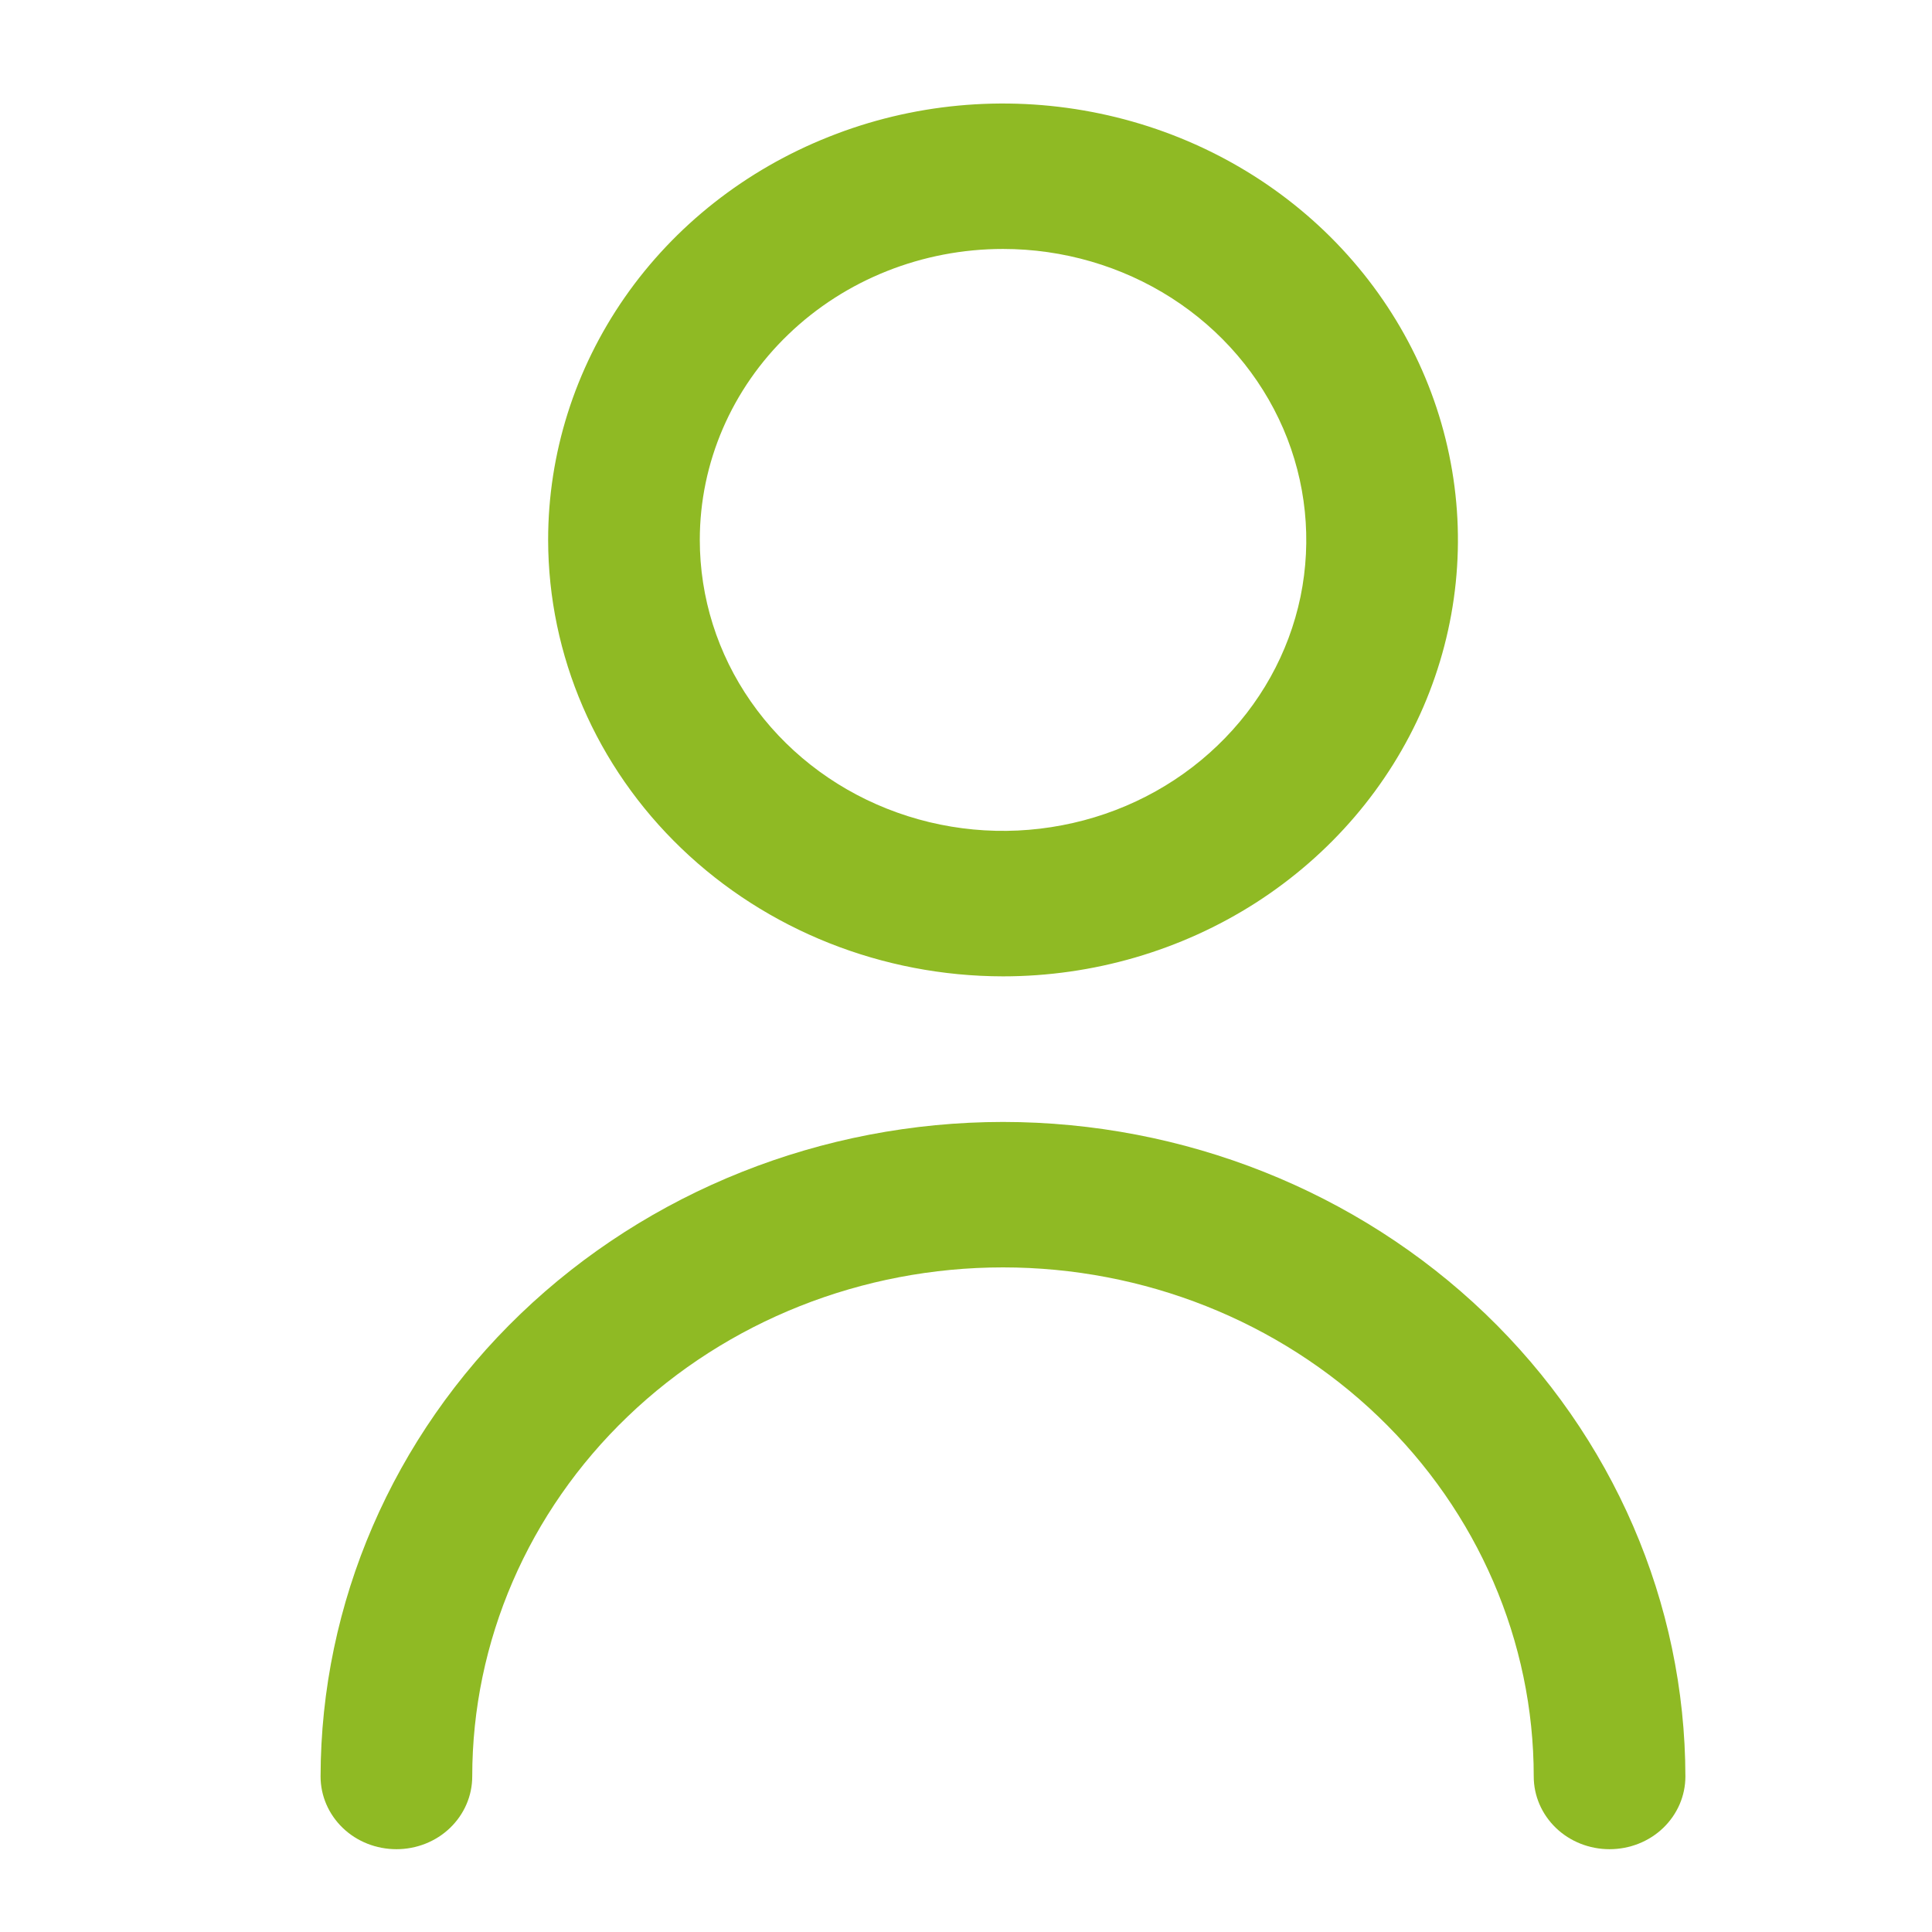 <svg width="14" height="14" viewBox="0 0 14 14" fill="none" xmlns="http://www.w3.org/2000/svg">
<g clip-path="url(#clip0_7219_23605)">
<path d="M7.268 7.075C7.92 7.075 8.558 6.889 9.1 6.542C9.642 6.194 10.064 5.701 10.314 5.123C10.563 4.545 10.629 3.909 10.501 3.295C10.374 2.682 10.06 2.119 9.599 1.676C9.138 1.234 8.551 0.933 7.911 0.811C7.272 0.689 6.609 0.751 6.007 0.991C5.404 1.23 4.889 1.635 4.527 2.155C4.165 2.676 3.972 3.287 3.972 3.912C3.973 4.751 4.32 5.555 4.938 6.148C5.556 6.741 6.394 7.074 7.268 7.075ZM7.268 1.804C7.703 1.804 8.128 1.928 8.489 2.159C8.851 2.391 9.132 2.72 9.299 3.106C9.465 3.491 9.508 3.915 9.424 4.324C9.339 4.733 9.13 5.108 8.822 5.403C8.515 5.698 8.123 5.899 7.697 5.98C7.271 6.062 6.829 6.02 6.427 5.86C6.026 5.701 5.682 5.43 5.441 5.084C5.199 4.737 5.071 4.329 5.071 3.912C5.071 3.353 5.302 2.817 5.714 2.422C6.126 2.026 6.685 1.804 7.268 1.804Z" fill="#8FBA24"/>
<path d="M7.268 8.13C5.957 8.131 4.7 8.631 3.773 9.52C2.846 10.41 2.325 11.616 2.323 12.873C2.323 13.013 2.381 13.147 2.484 13.246C2.587 13.345 2.727 13.4 2.873 13.4C3.018 13.4 3.158 13.345 3.261 13.246C3.364 13.147 3.422 13.013 3.422 12.873C3.422 11.895 3.827 10.956 4.549 10.264C5.27 9.572 6.248 9.184 7.268 9.184C8.288 9.184 9.266 9.572 9.987 10.264C10.709 10.956 11.114 11.895 11.114 12.873C11.114 13.013 11.172 13.147 11.275 13.246C11.378 13.345 11.518 13.4 11.663 13.4C11.809 13.4 11.949 13.345 12.052 13.246C12.155 13.147 12.213 13.013 12.213 12.873C12.211 11.616 11.69 10.41 10.763 9.52C9.836 8.631 8.579 8.131 7.268 8.13Z" fill="#8FBA24"/>
</g>
<defs>
<clipPath id="clip0_7219_23605">
<rect width="13.186" height="12.65" fill="white" transform="translate(0.675 0.75)"/>
</clipPath>
</defs>
</svg>
